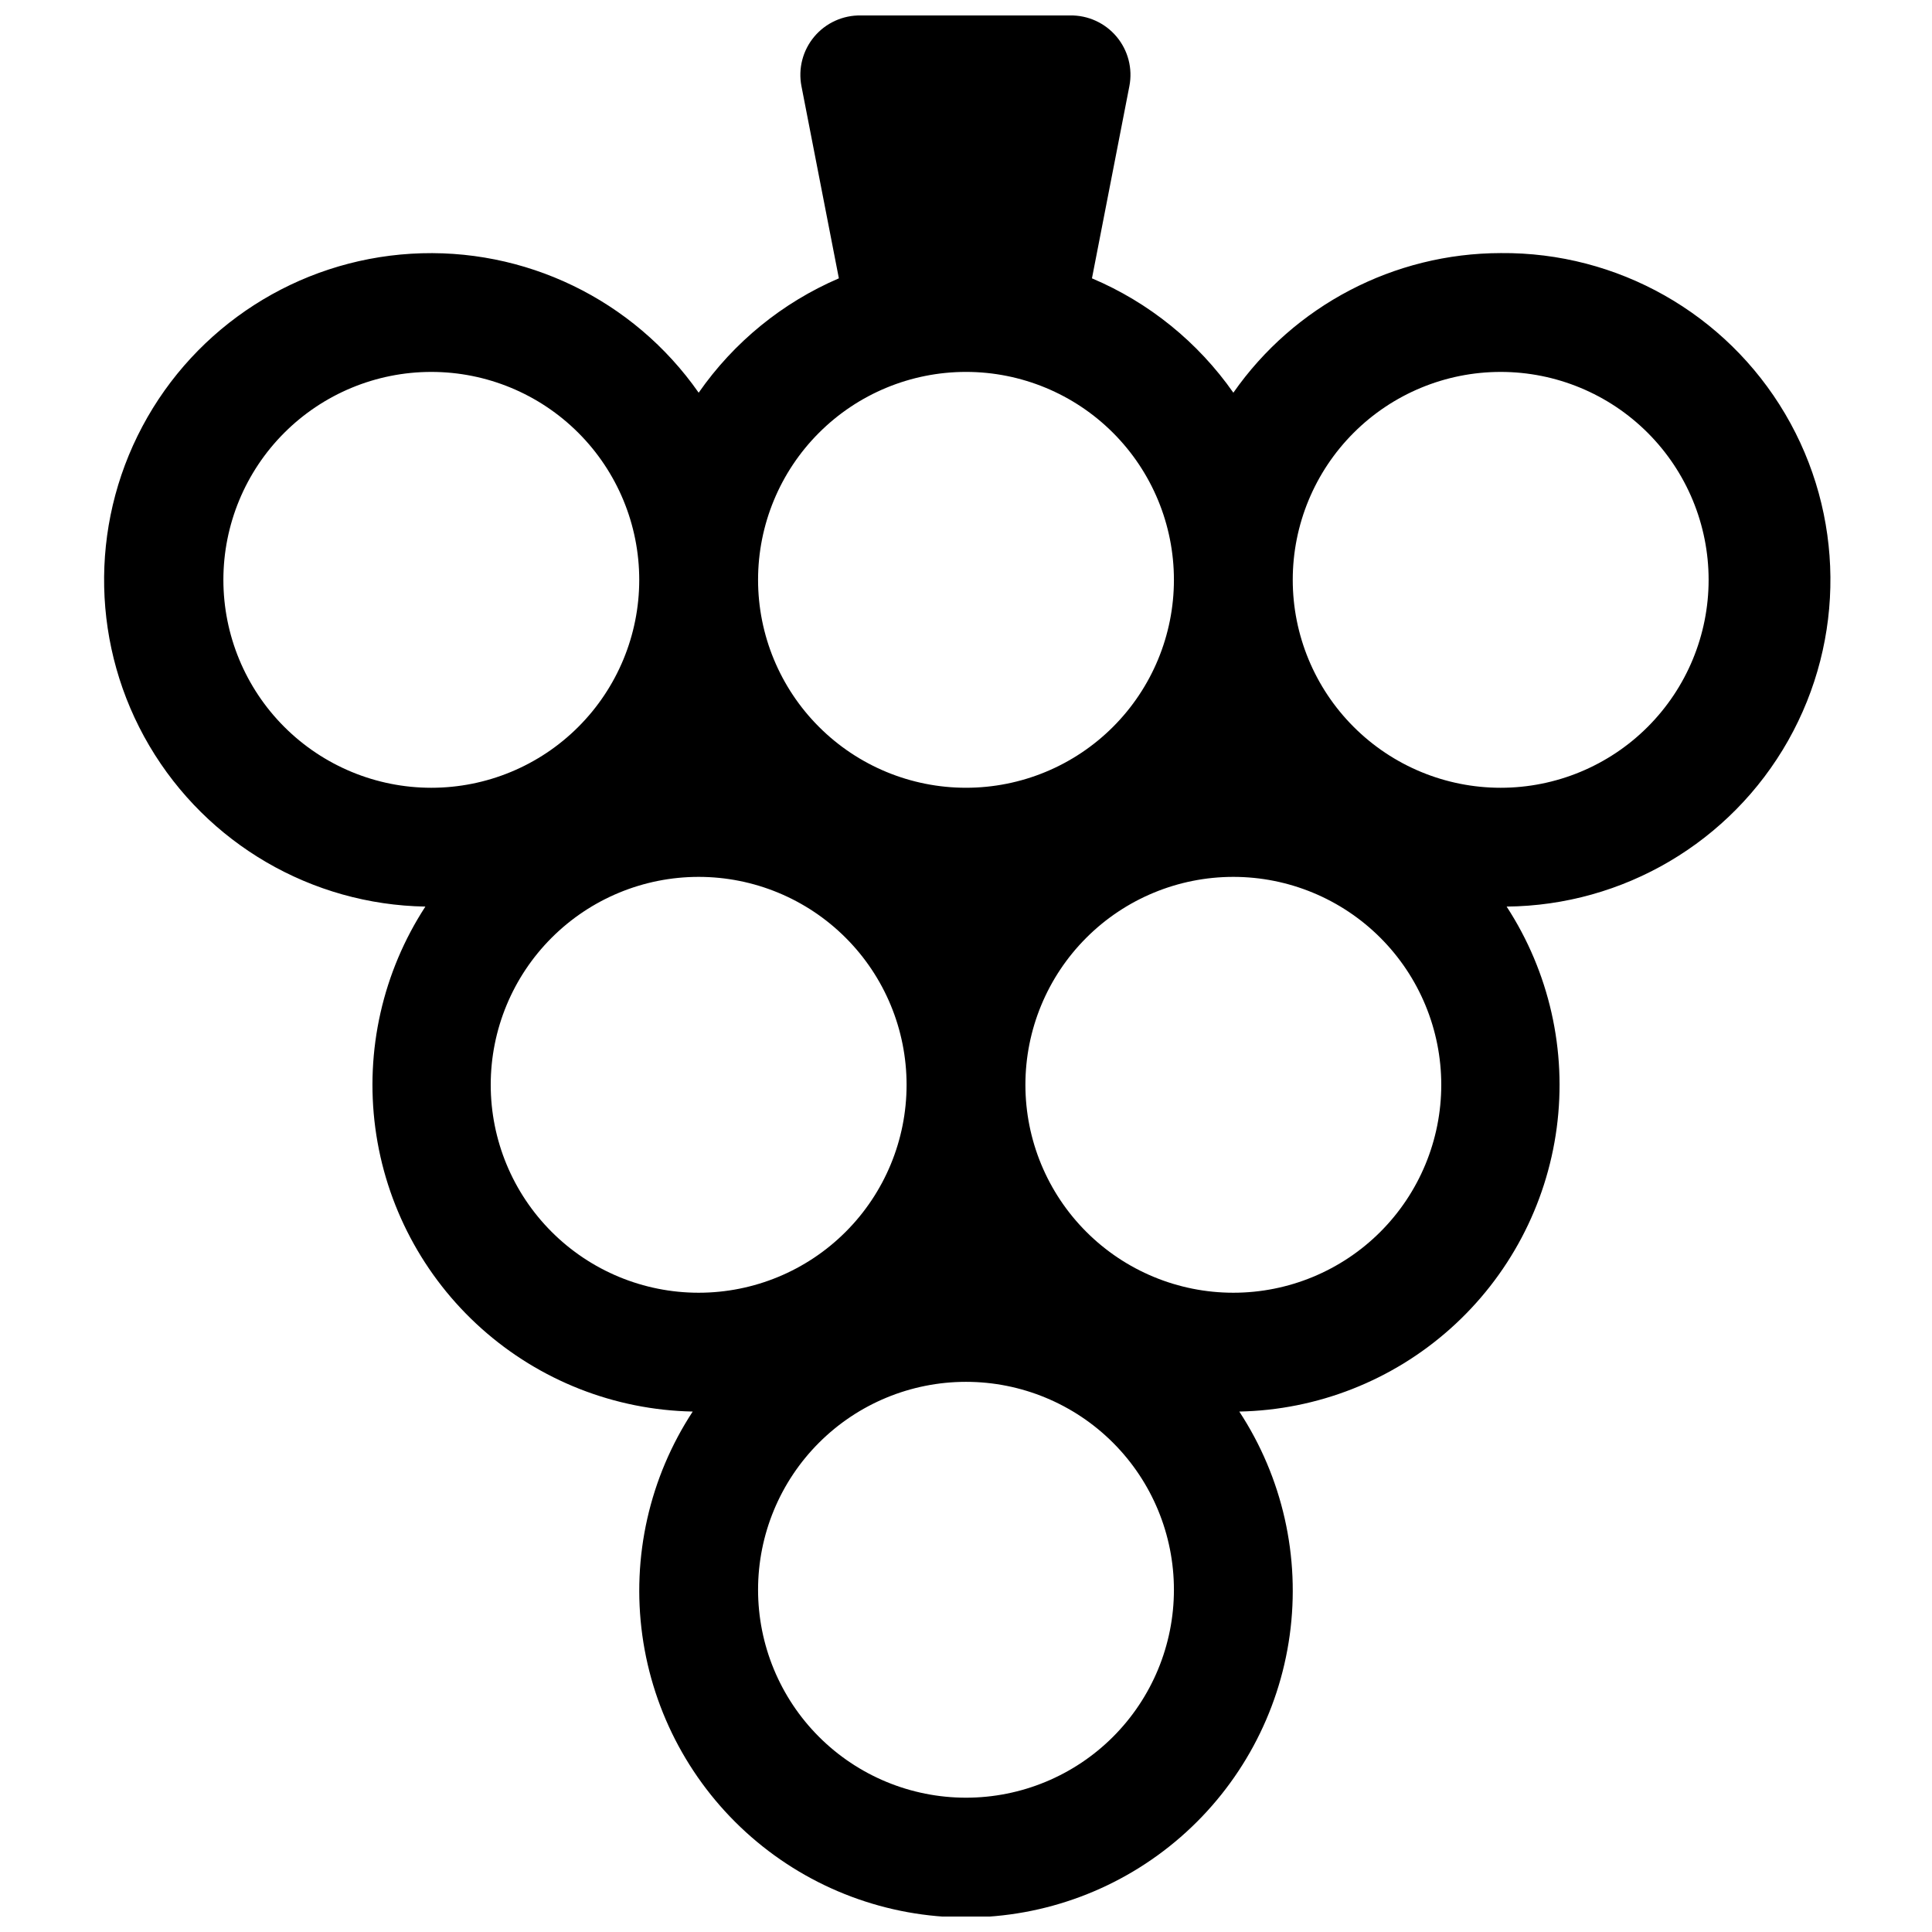 <?xml version="1.0" encoding="UTF-8"?>
<!-- Uploaded to: ICON Repo, www.svgrepo.com, Generator: ICON Repo Mixer Tools -->
<svg width="800px" height="800px" version="1.1" viewBox="144 144 512 512" xmlns="http://www.w3.org/2000/svg">
 <defs>
  <clipPath id="a">
   <path d="m171 148.09h459v503.81h-459z"/>
  </clipPath>
 </defs>
 <g clip-path="url(#a)">
  <path d="m541.7 211.07c-28.234 0.043-54.676 13.852-70.848 37-9.398-13.422-22.383-23.926-37.473-30.309l9.918-50.934c0.906-4.664-0.344-9.484-3.402-13.121-3.055-3.637-7.59-5.699-12.34-5.613h-55.418c-4.75-0.086-9.285 1.977-12.344 5.613-3.055 3.637-4.305 8.457-3.402 13.121l9.918 50.934c-14.973 6.434-27.844 16.93-37.156 30.309-17.266-24.707-46.133-38.656-76.219-36.828-30.086 1.824-57.059 19.164-71.207 45.773-14.152 26.613-13.449 58.668 1.855 84.633 15.309 25.965 43.012 42.102 73.148 42.605-11.289 17.34-15.996 38.152-13.27 58.664 2.727 20.512 12.711 39.371 28.141 53.156 15.43 13.789 35.289 21.594 55.977 22.004-11.465 17.496-16.211 38.555-13.359 59.277 2.856 20.727 13.113 39.715 28.883 53.465 15.77 13.746 35.98 21.32 56.902 21.32 20.918 0 41.133-7.574 56.898-21.32 15.77-13.75 26.031-32.738 28.883-53.465 2.856-20.723-1.891-41.781-13.359-59.277 20.688-0.41 40.547-8.215 55.977-22.004 15.43-13.785 25.414-32.645 28.141-53.156 2.731-20.512-1.98-41.324-13.27-58.664 30.938-0.281 59.371-17.047 74.598-43.977 15.223-26.934 14.926-59.941-0.789-86.594-15.711-26.648-44.445-42.895-75.383-42.613zm-141.7 31.488c14.613 0 28.629 5.805 38.965 16.141 10.332 10.332 16.137 24.348 16.137 38.965 0 14.613-5.805 28.629-16.137 38.961-10.336 10.336-24.352 16.141-38.965 16.141-14.617 0-28.633-5.805-38.965-16.141-10.336-10.332-16.141-24.348-16.141-38.961 0-14.617 5.805-28.633 16.141-38.965 10.332-10.336 24.348-16.141 38.965-16.141zm-141.7 110.21c-14.613 0-28.629-5.805-38.965-16.141-10.332-10.332-16.137-24.348-16.137-38.961 0-14.617 5.805-28.633 16.137-38.965 10.336-10.336 24.352-16.141 38.965-16.141 14.617 0 28.633 5.805 38.965 16.141 10.336 10.332 16.141 24.348 16.141 38.965 0 14.613-5.805 28.629-16.141 38.961-10.332 10.336-24.348 16.141-38.965 16.141zm70.848 133.82c-14.613 0-28.629-5.805-38.961-16.141-10.336-10.332-16.141-24.348-16.141-38.961 0-14.617 5.805-28.633 16.141-38.965 10.332-10.336 24.348-16.141 38.961-16.141 14.617 0 28.633 5.805 38.965 16.141 10.336 10.332 16.141 24.348 16.141 38.965 0 14.613-5.805 28.629-16.141 38.961-10.332 10.336-24.348 16.141-38.965 16.141zm70.848 133.82h0.004c-14.617 0-28.633-5.805-38.965-16.137-10.336-10.336-16.141-24.352-16.141-38.965 0-14.617 5.805-28.633 16.141-38.965 10.332-10.336 24.348-16.141 38.965-16.141 14.613 0 28.629 5.805 38.965 16.141 10.332 10.332 16.137 24.348 16.137 38.965 0 14.613-5.805 28.629-16.137 38.965-10.336 10.332-24.352 16.137-38.965 16.137zm70.848-133.82h0.004c-14.617 0-28.633-5.805-38.965-16.141-10.336-10.332-16.141-24.348-16.141-38.961 0-14.617 5.805-28.633 16.141-38.965 10.332-10.336 24.348-16.141 38.965-16.141 14.613 0 28.629 5.805 38.965 16.141 10.332 10.332 16.137 24.348 16.137 38.965 0 14.613-5.805 28.629-16.137 38.961-10.336 10.336-24.352 16.141-38.965 16.141zm70.848-133.82h0.004c-14.613 0-28.633-5.805-38.965-16.141-10.336-10.332-16.141-24.348-16.141-38.961 0-14.617 5.805-28.633 16.141-38.965 10.332-10.336 24.352-16.141 38.965-16.141 14.613 0 28.629 5.805 38.965 16.141 10.332 10.332 16.141 24.348 16.141 38.965 0 14.613-5.809 28.629-16.141 38.961-10.336 10.336-24.352 16.141-38.965 16.141z"/>
 </g>
</svg>